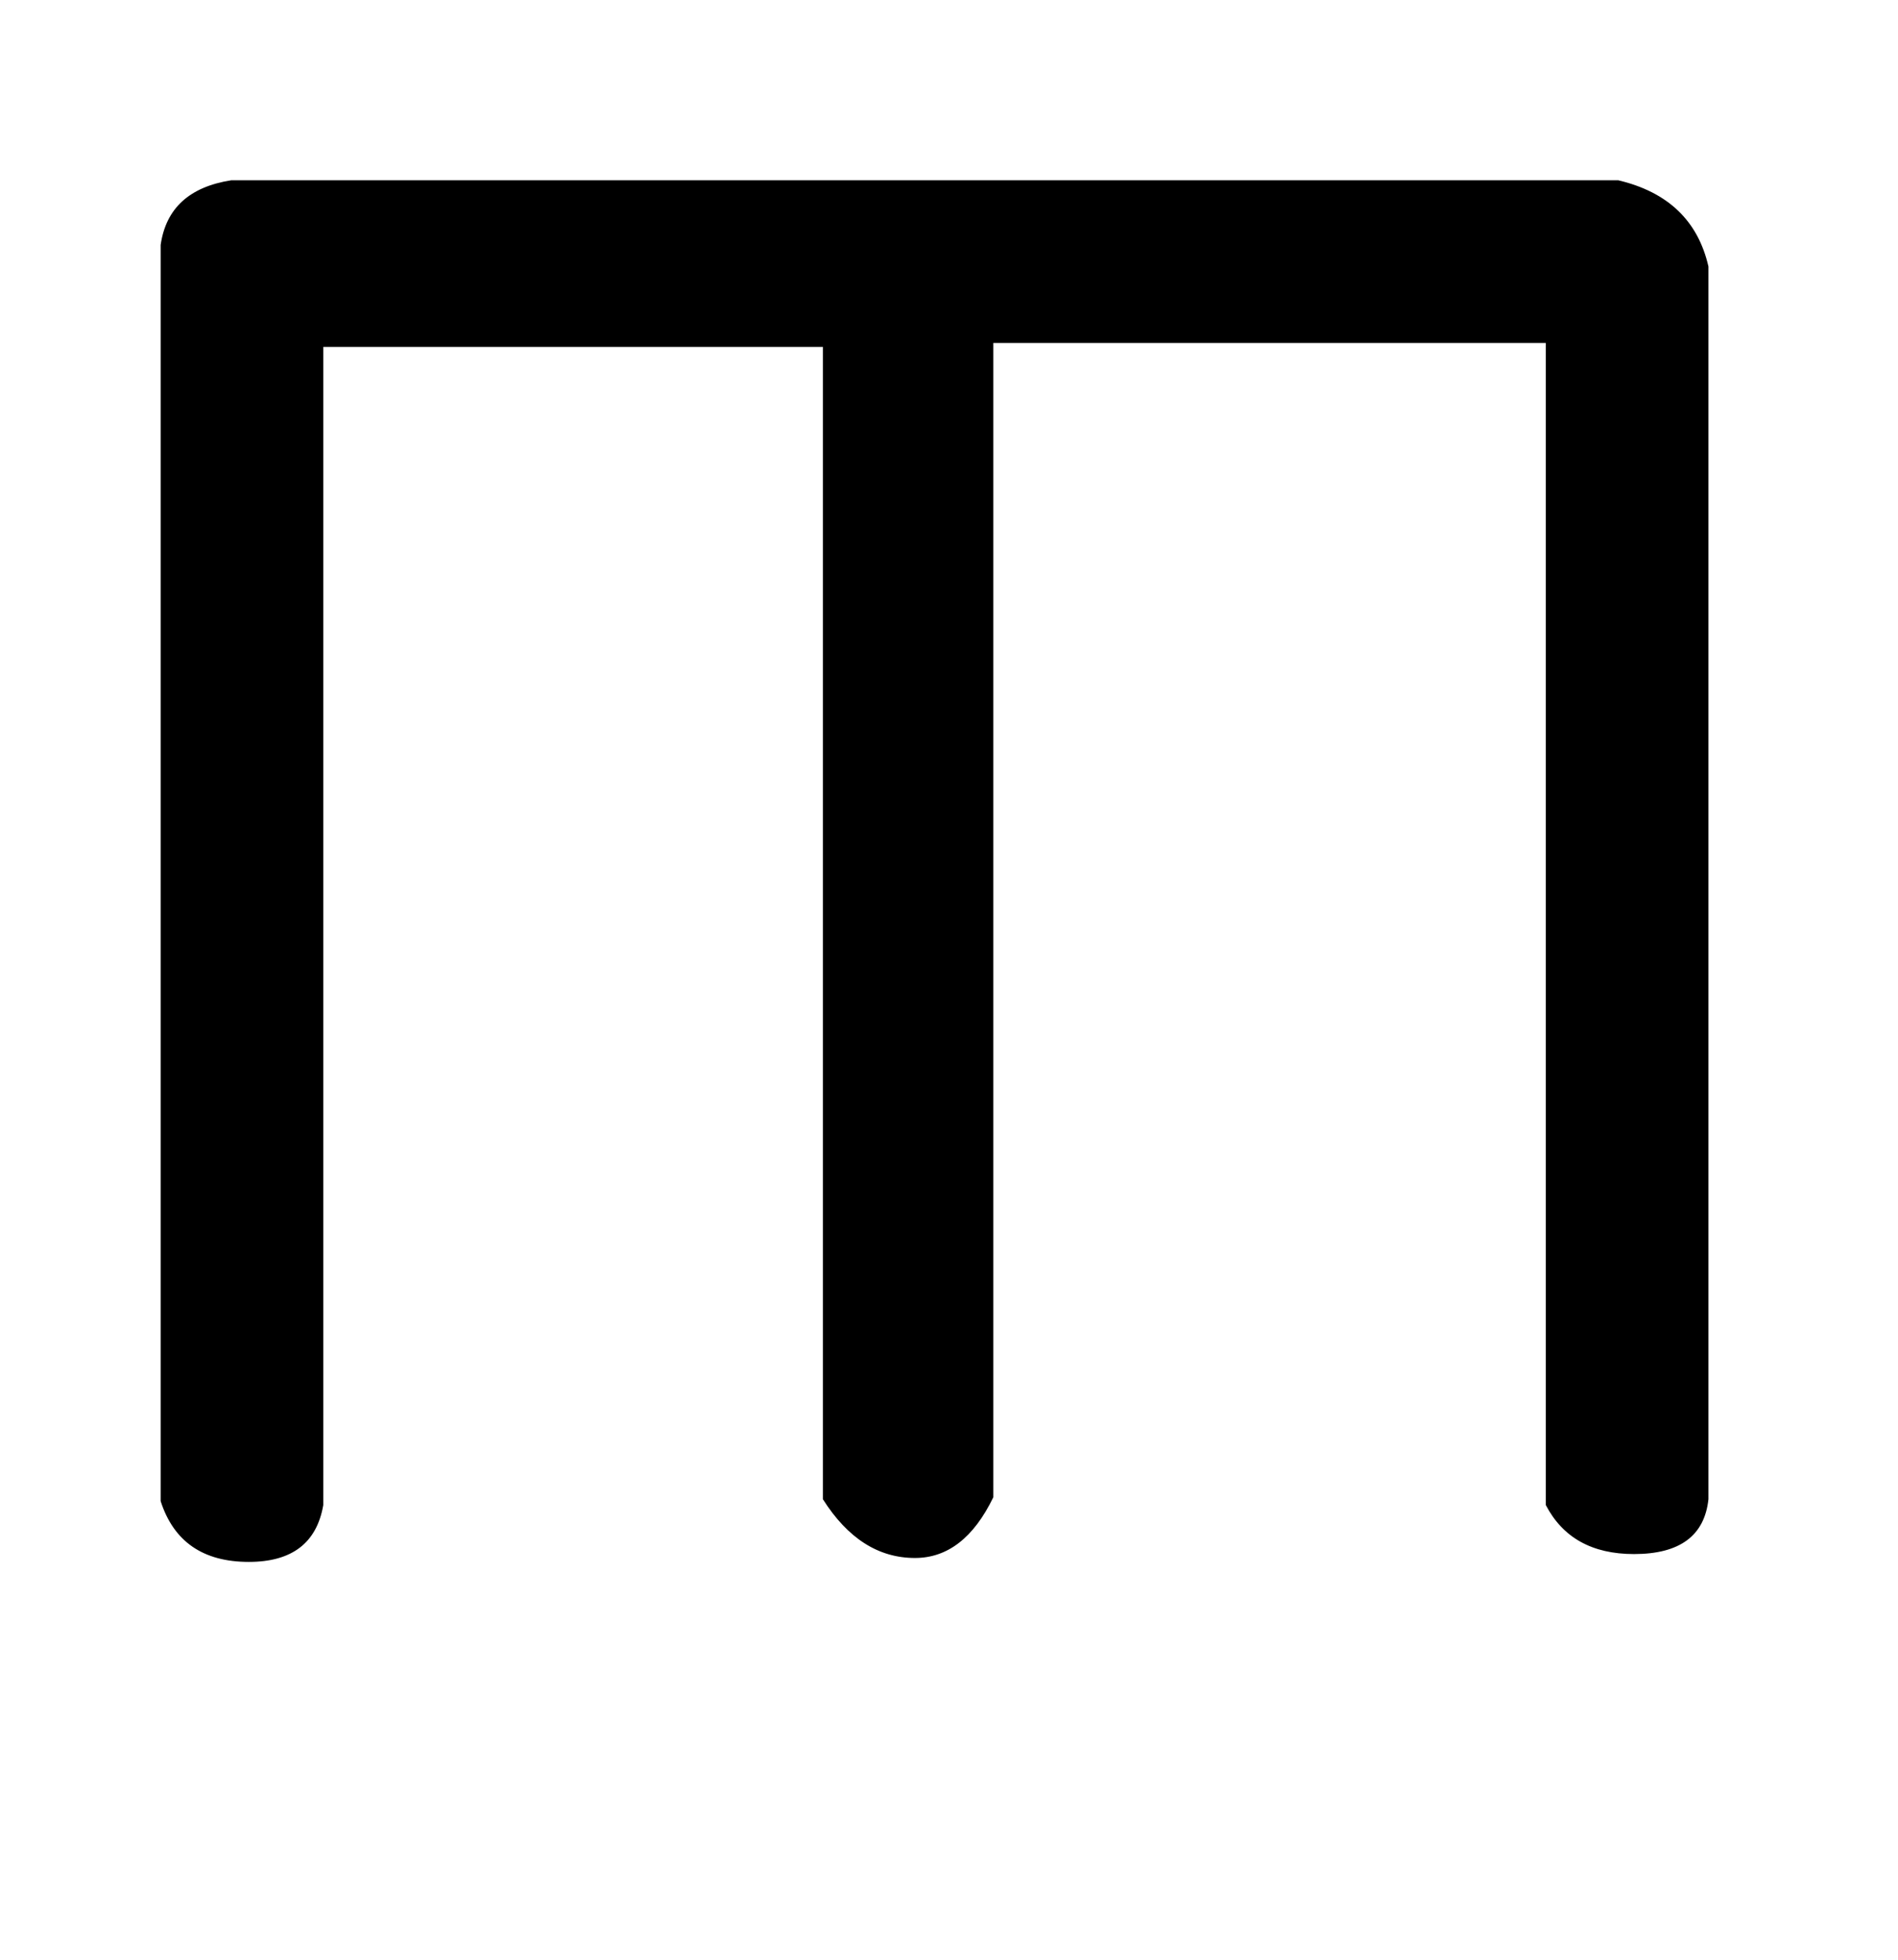<!-- Generated by IcoMoon.io -->
<svg version="1.1" xmlns="http://www.w3.org/2000/svg" width="31" height="32" viewBox="0 0 31 32">
<title>ydieresis</title>
<path d="M5.28 24.576q-0.16 0.928-1.216 0.928-1.12 0-1.44-0.992v-20.512q0.128-0.896 1.152-1.056h22.656q1.216 0.288 1.472 1.408v20.128q-0.096 0.896-1.216 0.896-1.024 0-1.44-0.8v-18.976h-9.024v18.848q-0.48 0.992-1.28 0.992-0.896 0-1.504-0.96v-18.816h-8.16v18.912z"></path>
</svg>

